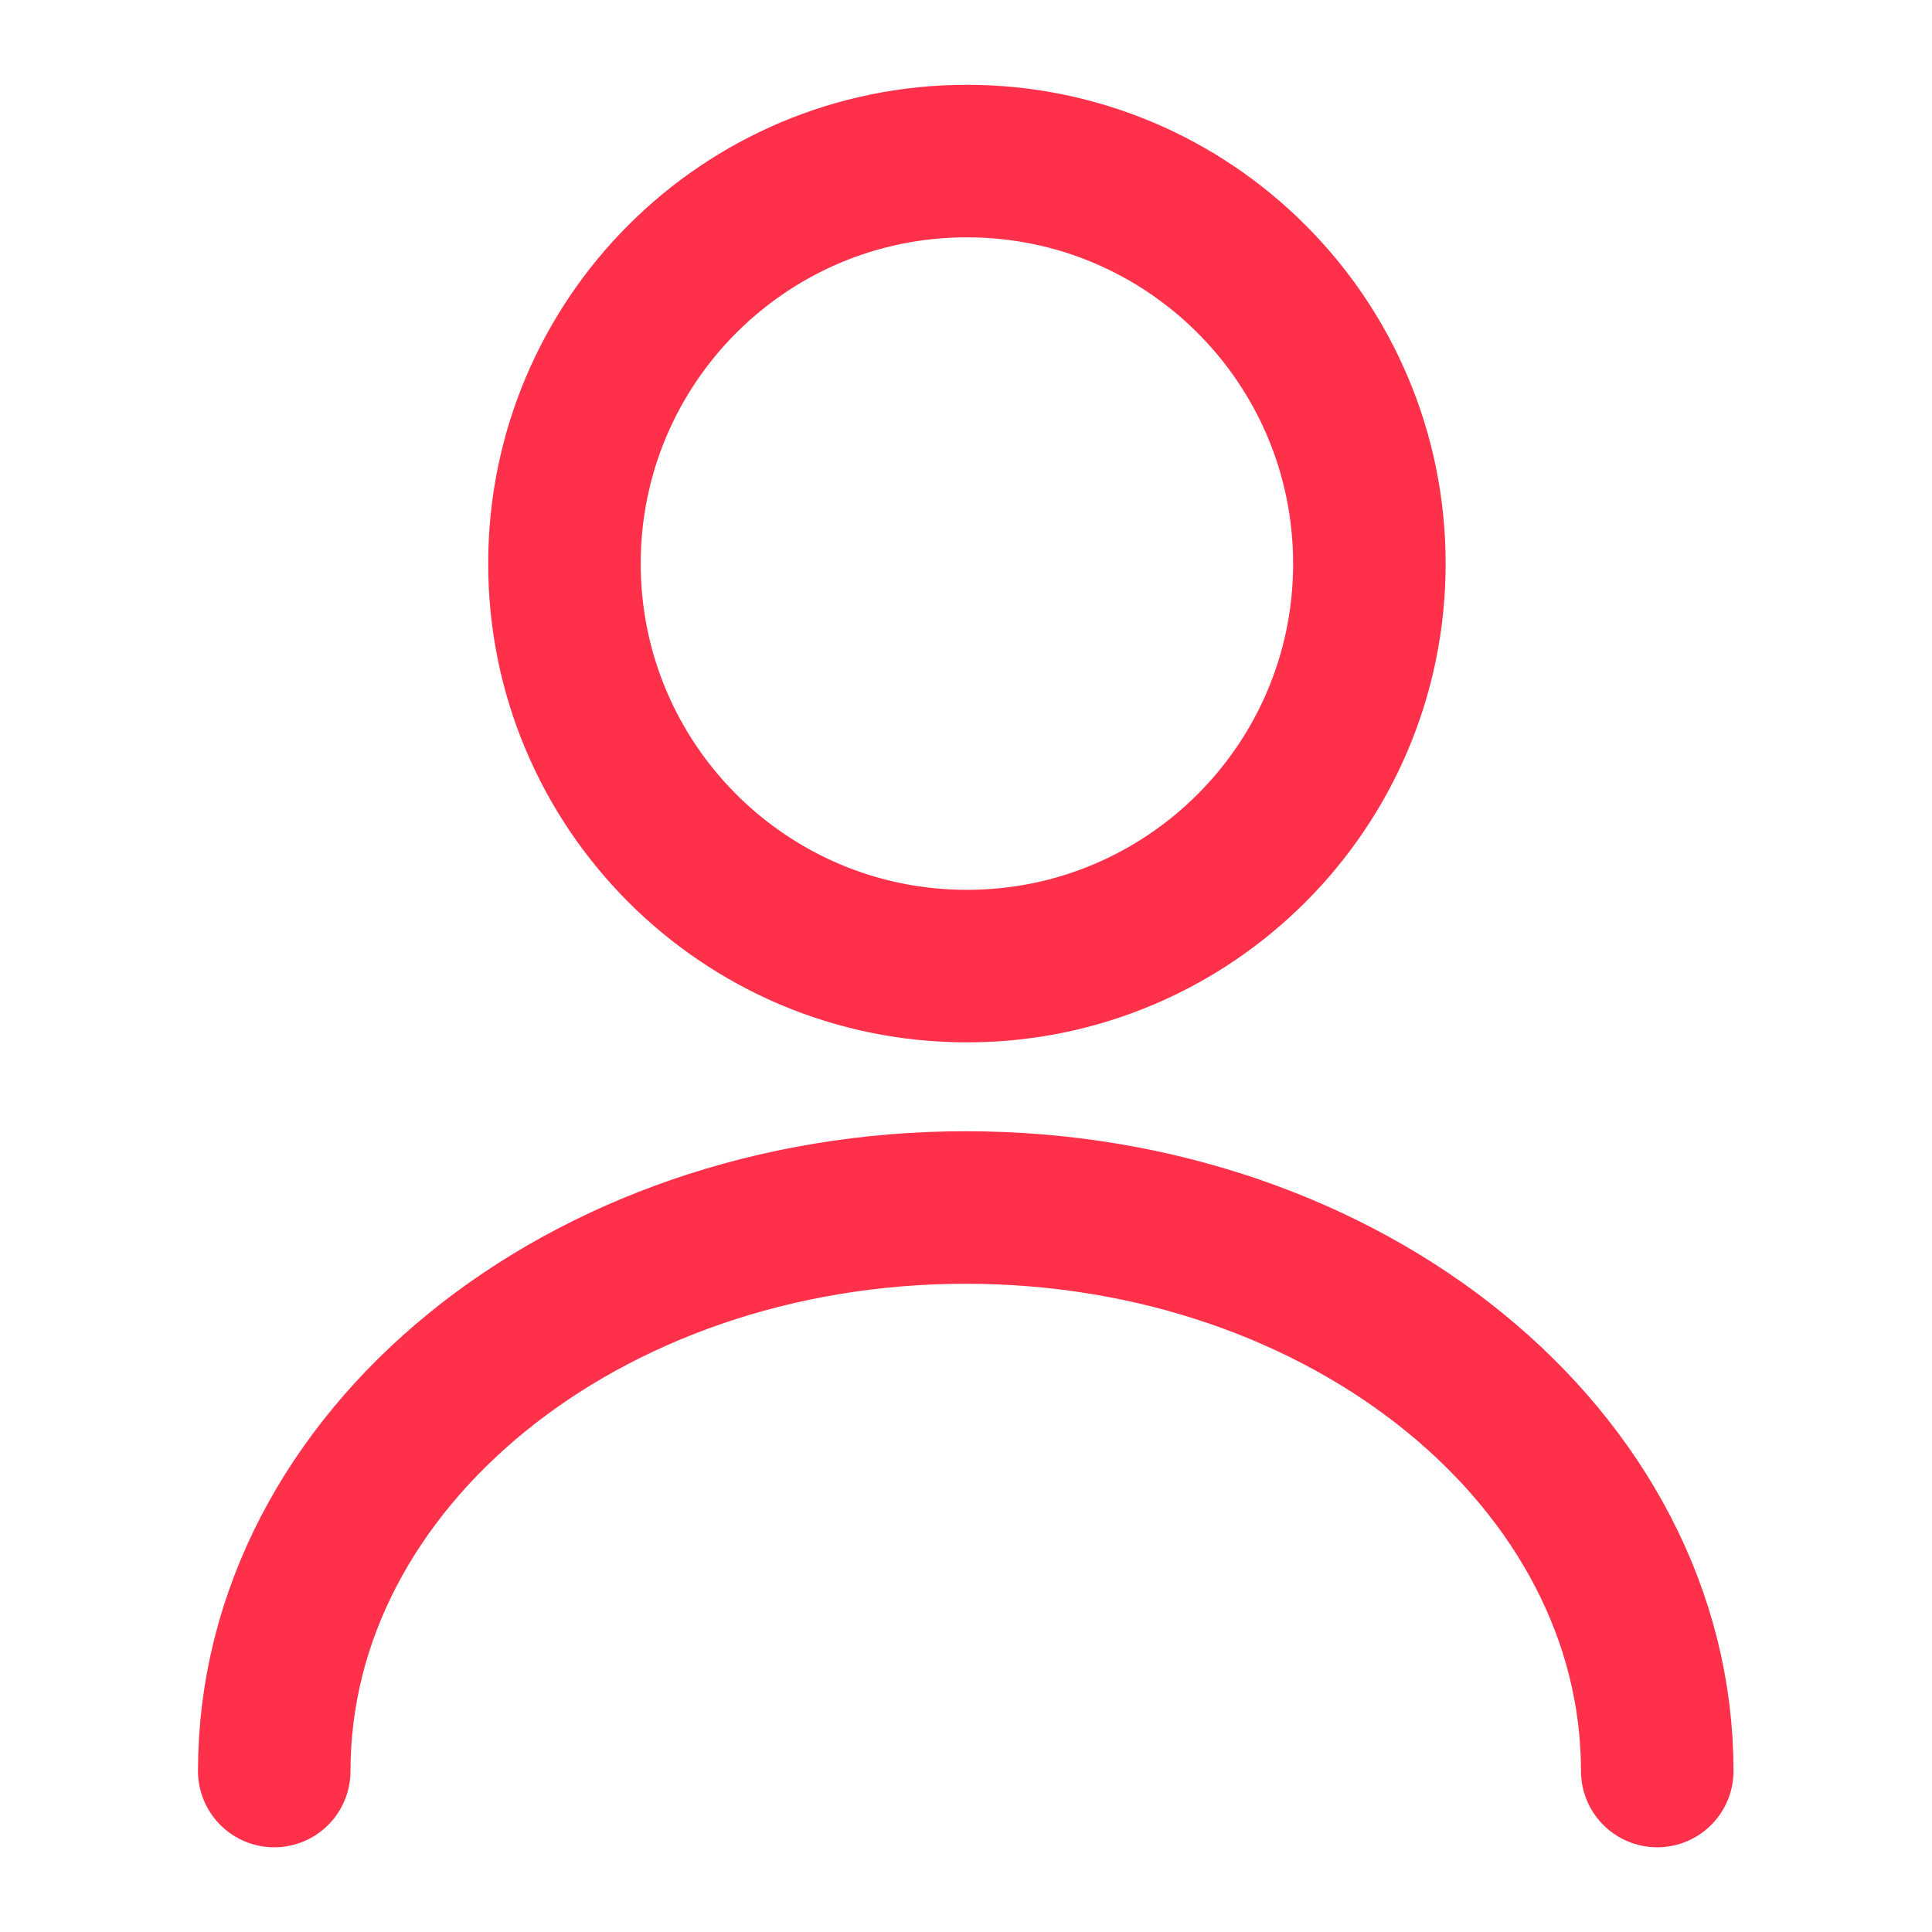 <svg width="19" height="19" viewBox="0 0 19 19" fill="none" xmlns="http://www.w3.org/2000/svg">
<path d="M9.509 9.501C11.695 9.501 13.467 7.729 13.467 5.543C13.467 3.357 11.695 1.584 9.509 1.584C7.323 1.584 5.551 3.357 5.551 5.543C5.551 7.729 7.323 9.501 9.509 9.501Z" stroke="#FF314A" stroke-width="1.5" stroke-linecap="round" stroke-linejoin="round"/>
<path d="M16.298 17.417C16.298 14.353 13.25 11.875 9.498 11.875C5.745 11.875 2.697 14.353 2.697 17.417" stroke="#FF314A" stroke-width="1.5" stroke-linecap="round" stroke-linejoin="round"/>
</svg>

